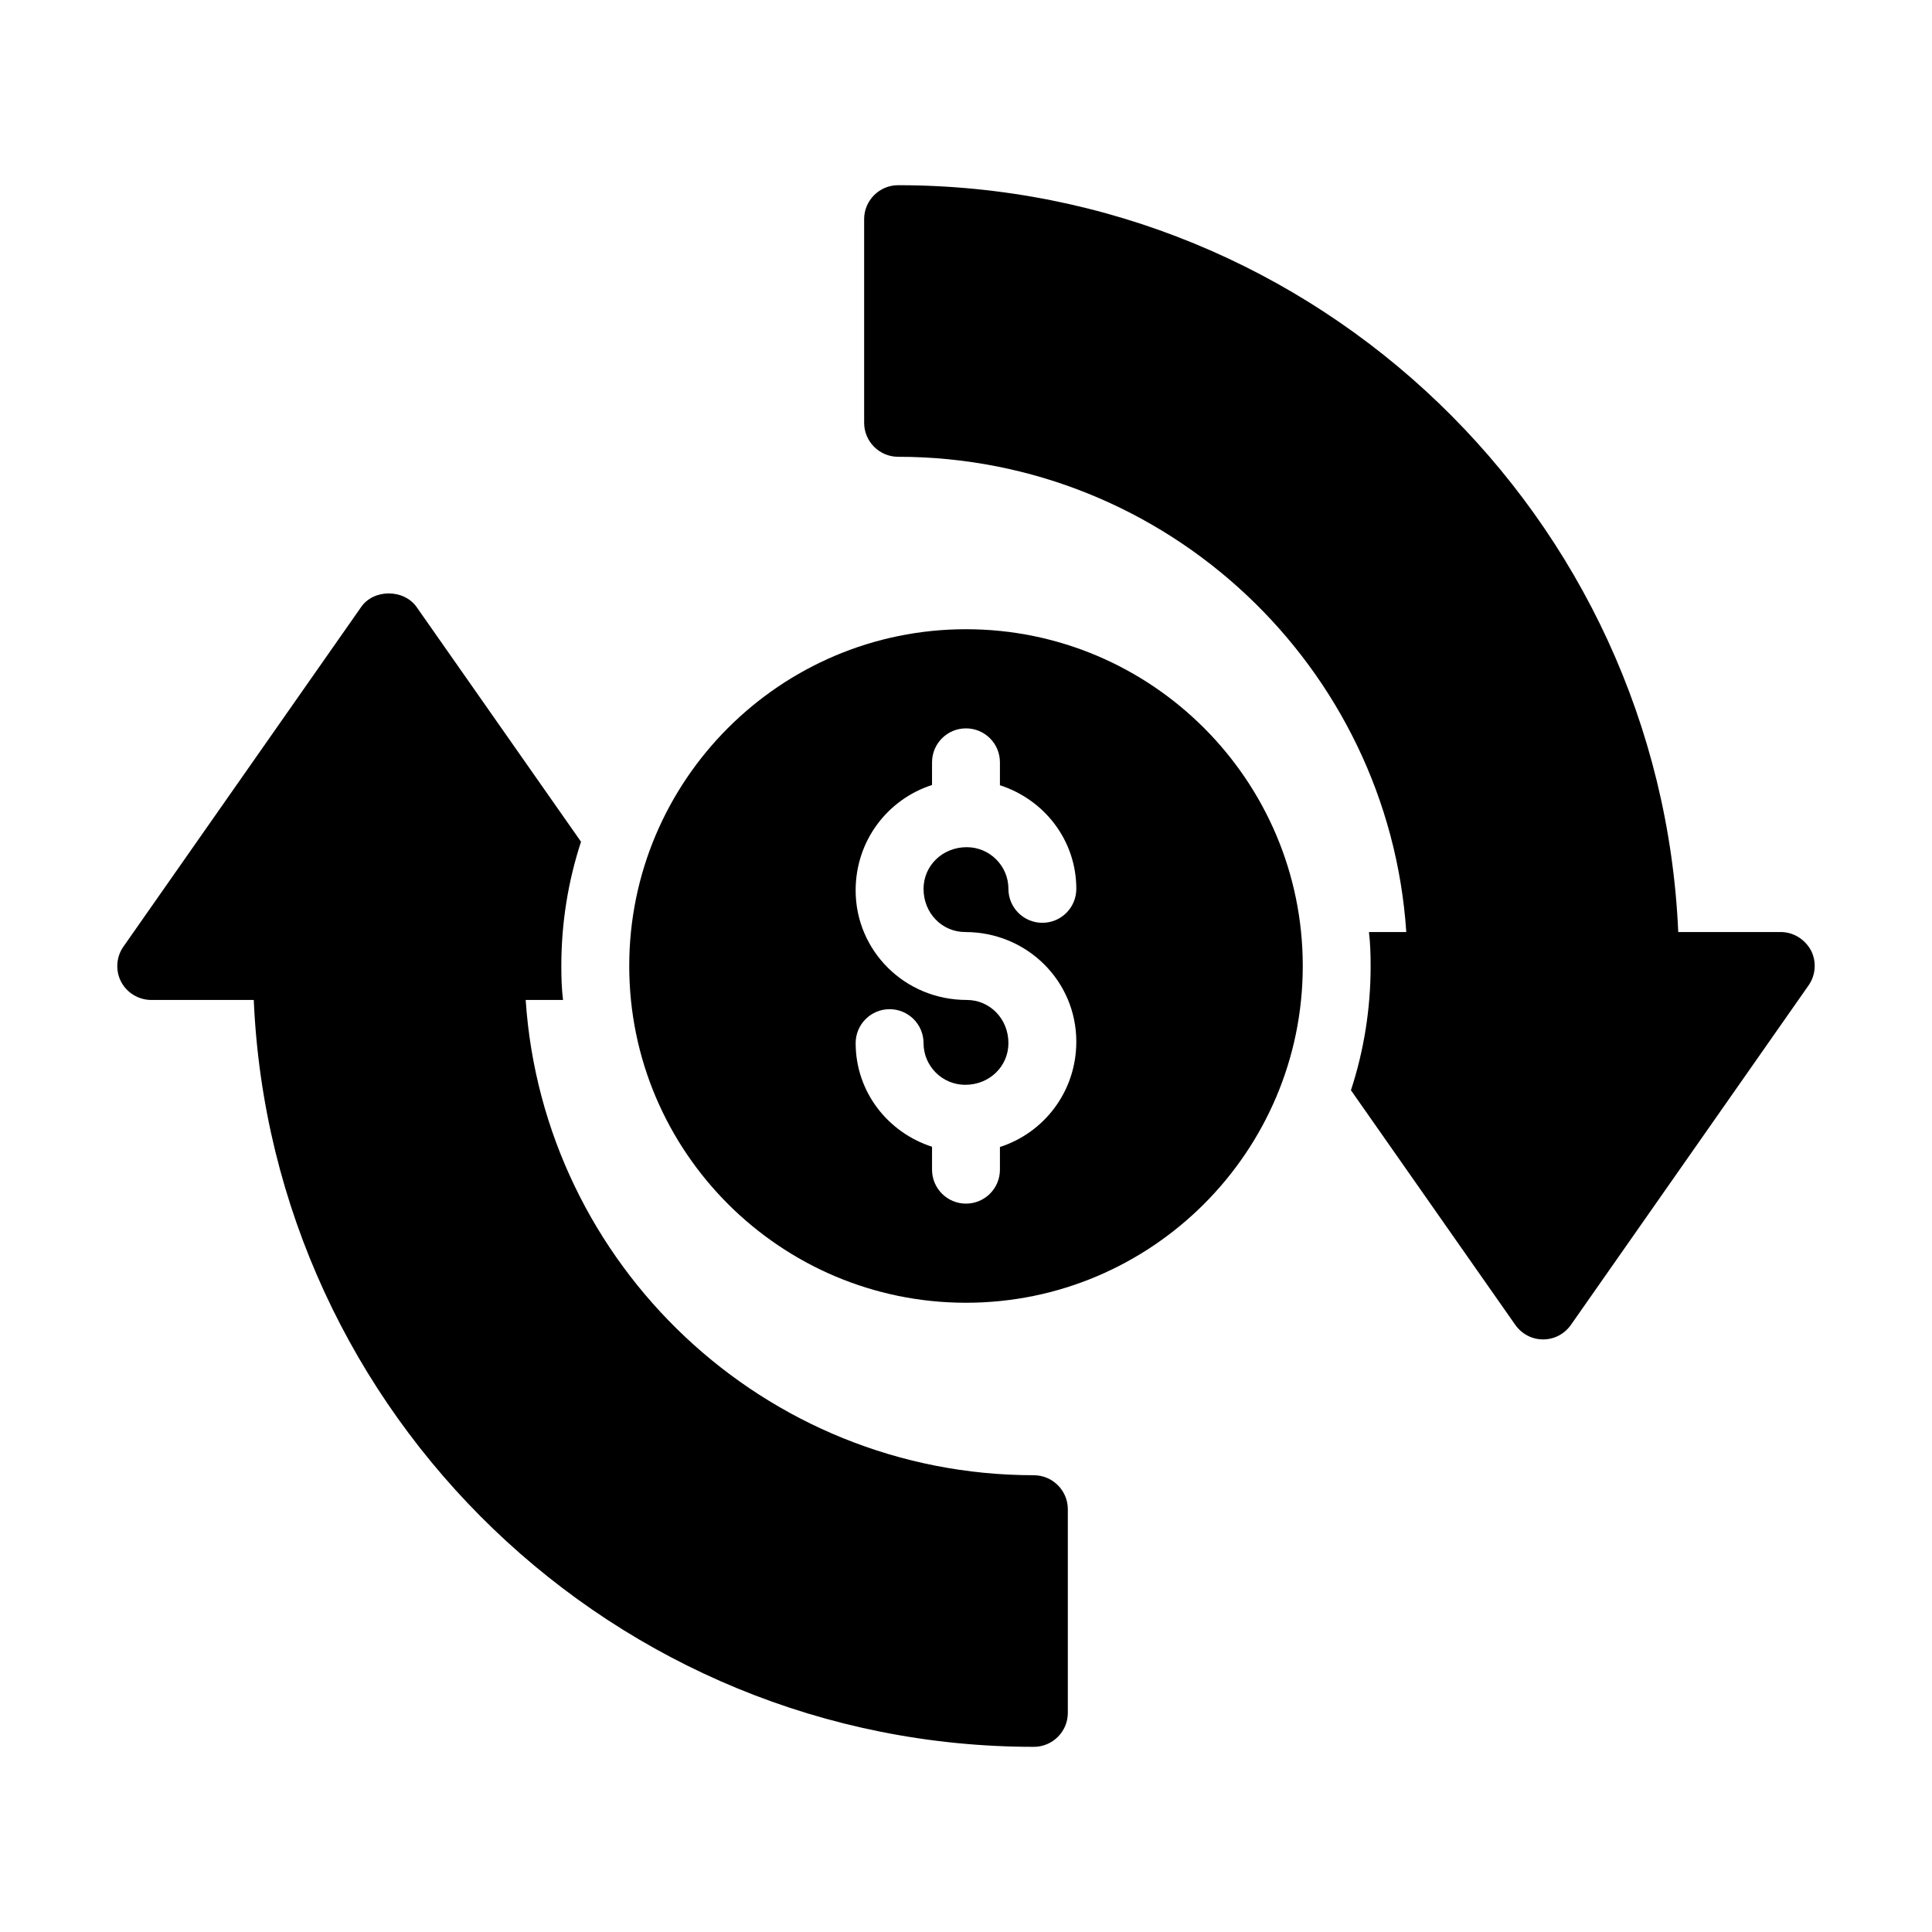 <?xml version="1.0" encoding="UTF-8"?>
<!-- Uploaded to: ICON Repo, www.iconrepo.com, Generator: ICON Repo Mixer Tools -->
<svg fill="#000000" width="800px" height="800px" version="1.1" viewBox="144 144 512 512" xmlns="http://www.w3.org/2000/svg">
 <g>
  <path d="m615.92 391h-27.168c-4.769-109.94-95.637-197.92-206.75-197.92-4.949 0-8.996 4.047-8.996 8.996v53.98c0 4.949 4.047 8.996 8.996 8.996 71.344 0 130 55.688 134.68 125.95h-9.898c0.359 2.969 0.449 5.938 0.449 8.996 0 11.426-1.801 22.492-5.219 32.926l43.543 62.168c1.715 2.426 4.414 3.867 7.383 3.867s5.668-1.441 7.379-3.867l62.977-89.965c1.891-2.699 2.16-6.297 0.629-9.266-1.621-2.973-4.68-4.863-8.008-4.863z"/>
  <path d="m417.99 534.95c-71.434 0-130-55.688-134.68-125.95h9.895c-0.359-2.969-0.449-5.938-0.449-8.996 0-11.426 1.801-22.492 5.219-32.93l-43.543-62.168c-3.418-4.859-11.426-4.859-14.754 0l-62.977 89.965c-1.891 2.699-2.16 6.297-0.629 9.266 1.527 2.973 4.676 4.863 8.008 4.863h27.168c4.769 109.94 95.633 197.93 206.74 197.93 4.949 0 8.996-4.047 8.996-8.996v-53.98c0-4.949-4.047-8.996-8.996-8.996z"/>
  <path d="m400 310.75c-49.211 0-89.246 40.035-89.246 89.246 0 49.211 40.035 89.246 89.246 89.246s89.246-40.035 89.246-89.246c0-49.211-40.035-89.246-89.246-89.246zm-0.207 80.25c16.418 0 29.441 13.027 29.441 29.035 0 13.25-8.547 24.164-20.242 27.93v6.012c0 4.973-4.027 8.996-8.996 8.996s-8.996-4.023-8.996-8.996v-6.074c-11.797-3.816-20.242-14.617-20.242-27.461 0-4.973 4.027-8.996 8.996-8.996s8.996 4.023 8.996 8.996c0 6.09 4.957 11.043 11.043 11.043 6.492 0 11.449-4.957 11.449-11.043 0-6.492-4.957-11.445-11.047-11.445-16.418 0-29.441-13.027-29.441-29.035 0-13.25 8.547-24.164 20.242-27.93l0.004-6.012c0-4.973 4.027-8.996 8.996-8.996s8.996 4.023 8.996 8.996v6.074c11.797 3.816 20.242 14.617 20.242 27.461 0 4.973-4.027 8.996-8.996 8.996s-8.996-4.023-8.996-8.996c0-6.09-4.957-11.043-11.043-11.043-6.492 0-11.449 4.957-11.449 11.043 0 6.492 4.953 11.445 11.043 11.445z"/>
 </g>
</svg>